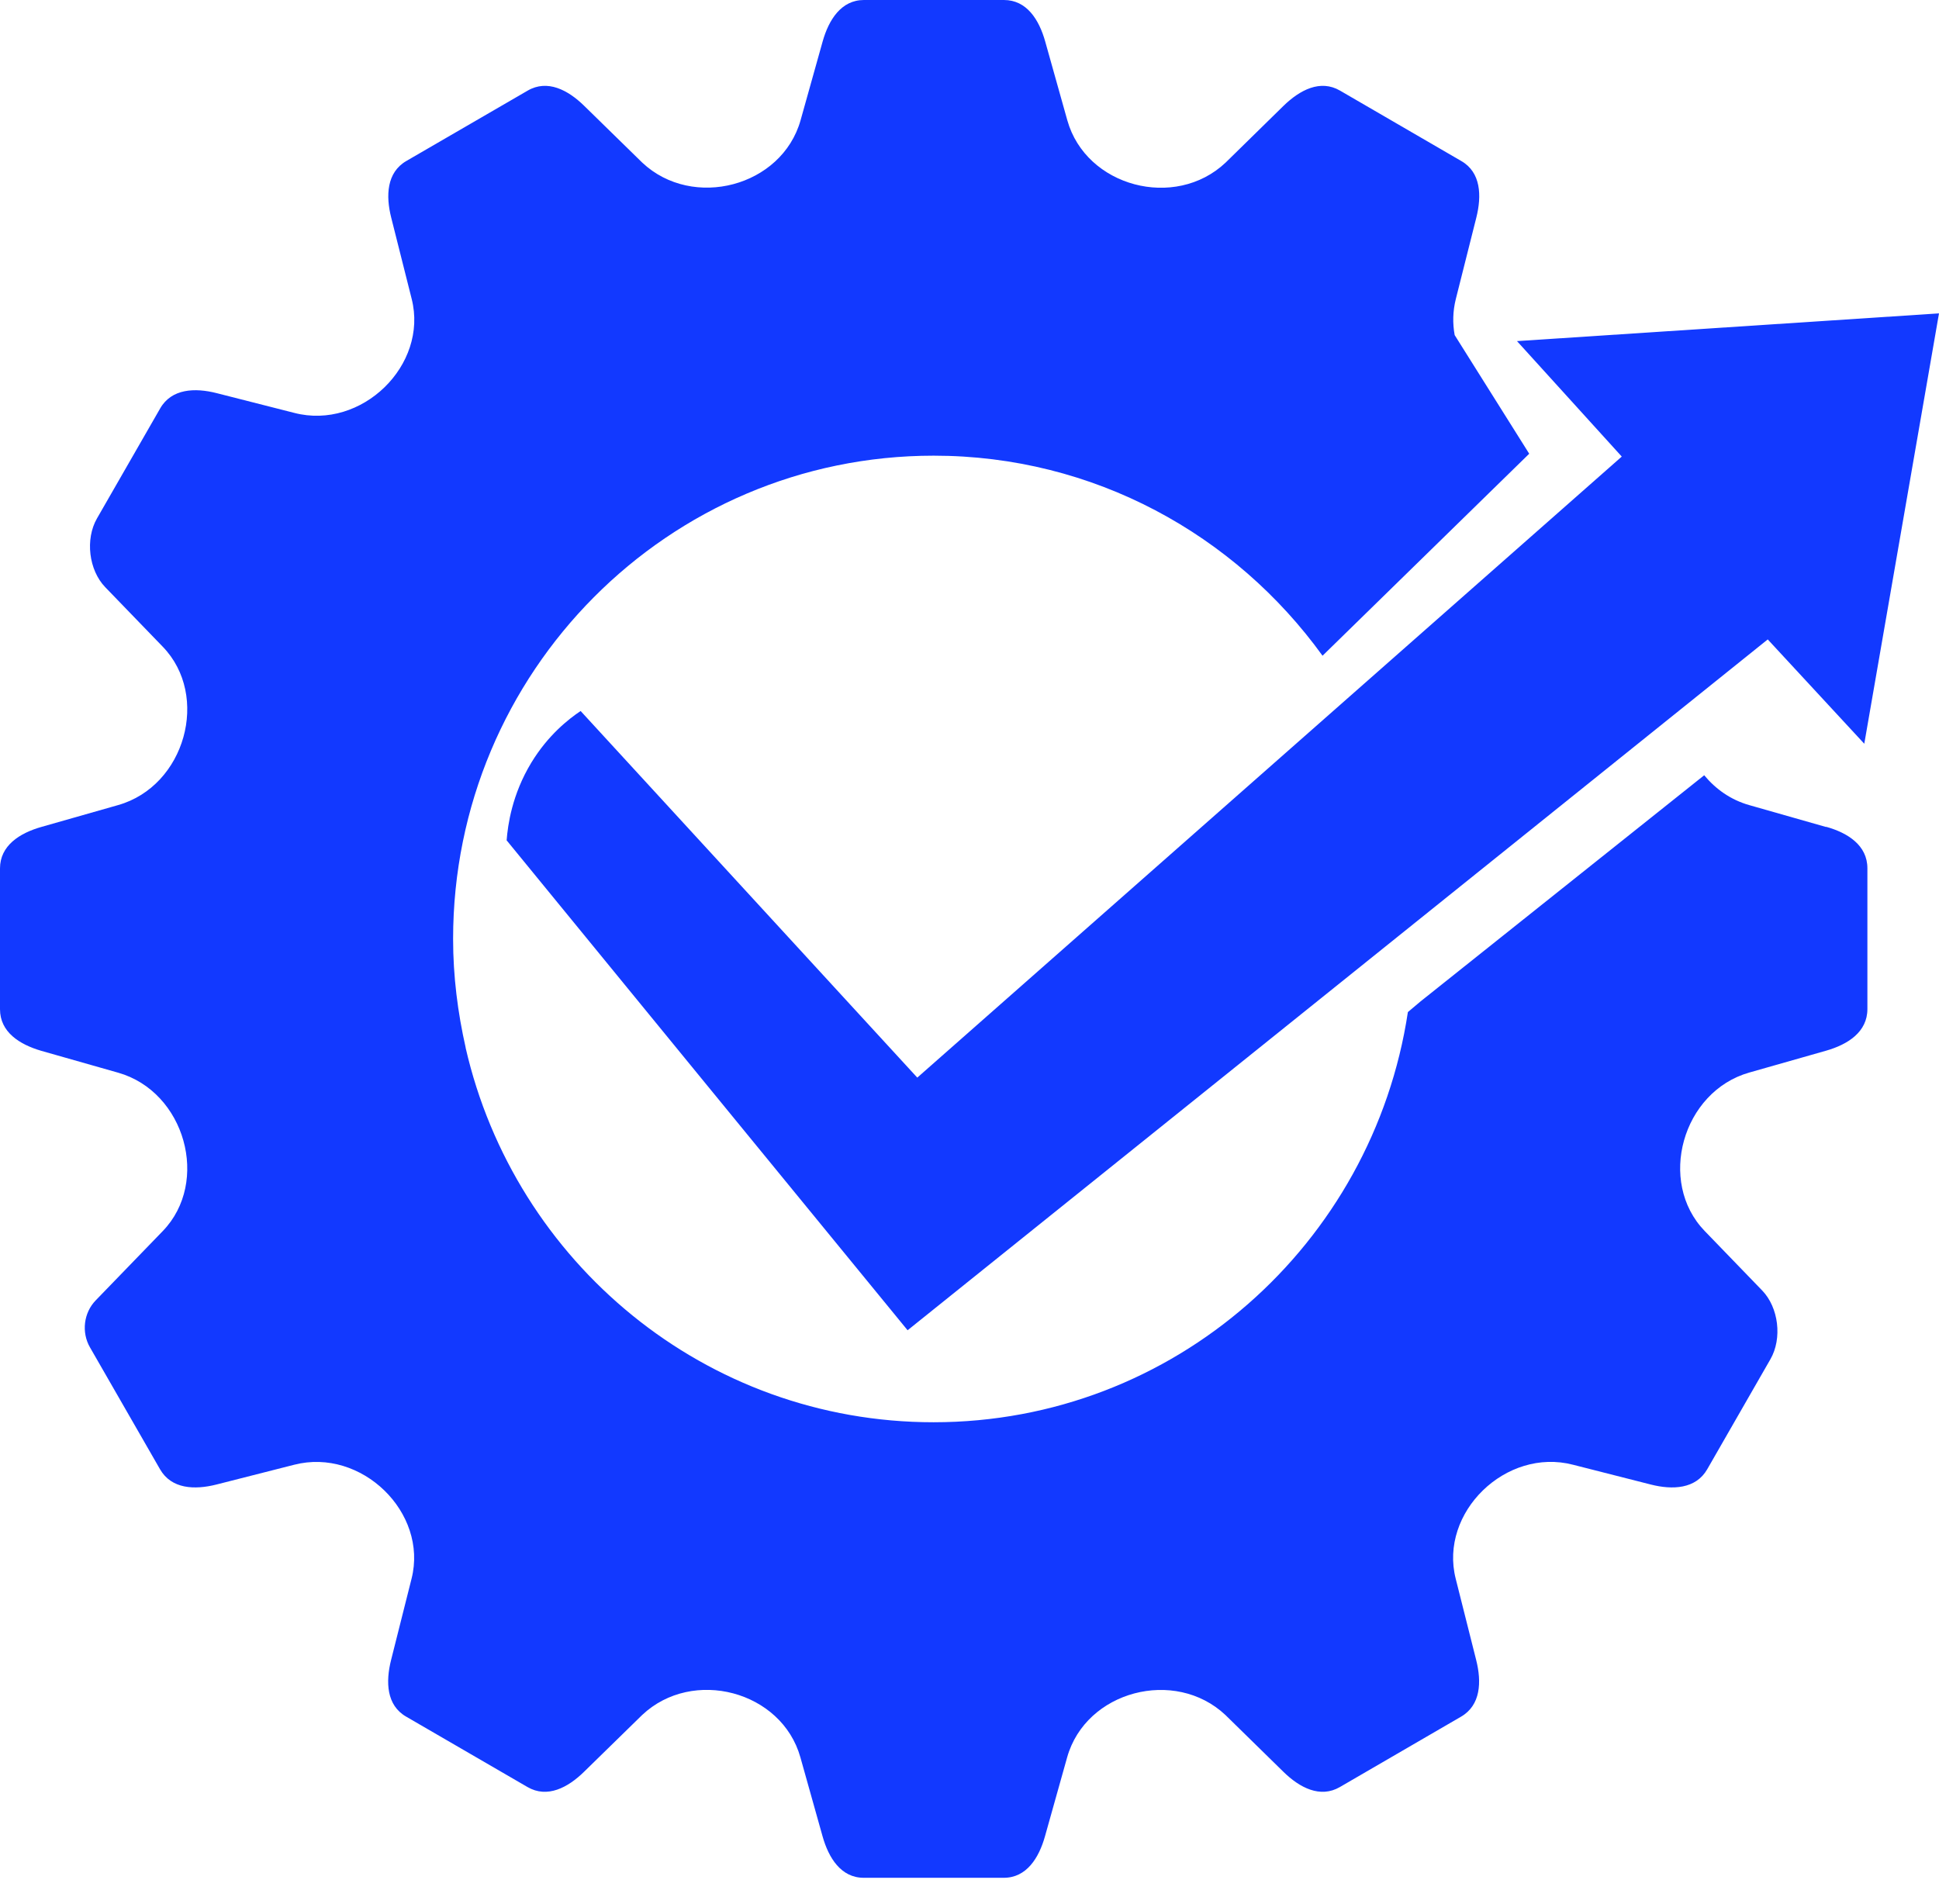 <svg width="56" height="55" viewBox="0 0 56 55" fill="none" xmlns="http://www.w3.org/2000/svg">
<path d="M16.773 20.54C20.014 24.067 23.255 27.598 26.492 31.124C33.273 25.147 40.057 19.165 46.838 13.187C45.828 12.077 44.822 10.962 43.812 9.852L56 9.051L53.842 21.481C52.914 20.475 51.982 19.474 51.054 18.468C42.772 25.12 34.494 31.773 26.212 38.421C22.353 33.706 18.49 28.991 14.632 24.271C14.666 23.828 14.787 22.948 15.344 22.029C15.827 21.233 16.423 20.767 16.768 20.536L16.773 20.54Z" fill="#1239FF"/>
<path fill-rule="evenodd" clip-rule="evenodd" d="M52.737 23.885L50.518 23.253C49.983 23.101 49.547 22.788 49.219 22.391L41.023 28.926L40.661 29.231C39.647 35.936 33.91 41.078 26.962 41.078C20.371 41.078 14.868 36.458 13.448 30.263V30.254C13.22 29.244 13.086 28.199 13.086 27.12C13.086 19.409 19.301 13.161 26.966 13.161C31.589 13.161 35.672 15.443 38.196 18.939L44.165 13.105L42.012 9.678C41.951 9.343 41.956 8.991 42.046 8.634L42.637 6.287C42.797 5.651 42.771 4.976 42.202 4.65L38.701 2.617C38.132 2.286 37.54 2.599 37.07 3.056L35.395 4.698C33.936 6.074 31.364 5.394 30.825 3.474L30.186 1.197C30.009 0.566 29.651 0 28.995 0H24.951C24.295 0 23.936 0.57 23.759 1.197L23.121 3.474C22.581 5.39 20.009 6.069 18.55 4.698L16.871 3.056C16.405 2.599 15.809 2.286 15.24 2.617L11.735 4.65C11.165 4.981 11.139 5.656 11.299 6.287L11.89 8.634C12.374 10.549 10.44 12.43 8.498 11.925L6.258 11.355C5.628 11.194 4.955 11.224 4.627 11.794L2.801 14.973C2.456 15.573 2.564 16.466 3.038 16.958L4.7 18.678C6.073 20.097 5.347 22.705 3.41 23.253L1.191 23.885C0.565 24.063 0 24.425 0 25.082V29.148C0 29.81 0.565 30.167 1.191 30.35L3.41 30.981C5.347 31.53 6.073 34.138 4.7 35.557L2.762 37.56C2.417 37.917 2.348 38.479 2.598 38.914L4.622 42.436C4.95 43.007 5.619 43.037 6.254 42.876L8.494 42.306C10.436 41.805 12.37 43.686 11.886 45.597L11.295 47.944C11.135 48.579 11.161 49.254 11.731 49.581L15.235 51.614C15.805 51.945 16.401 51.631 16.867 51.174L18.546 49.533C20.005 48.157 22.577 48.836 23.116 50.756L23.755 53.033C23.932 53.664 24.29 54.235 24.946 54.235H28.99C29.646 54.235 30.005 53.664 30.181 53.033L30.82 50.756C31.36 48.836 33.932 48.161 35.391 49.533L37.066 51.174C37.532 51.631 38.127 51.945 38.697 51.614L42.197 49.581C42.767 49.25 42.793 48.575 42.633 47.944L42.042 45.597C41.558 43.686 43.492 41.8 45.434 42.306L47.674 42.876C48.304 43.037 48.978 43.007 49.306 42.436L51.131 39.258C51.477 38.657 51.369 37.765 50.894 37.273L49.232 35.553C47.86 34.133 48.585 31.526 50.523 30.977L52.741 30.346C53.367 30.167 53.932 29.806 53.932 29.144V25.078C53.932 24.416 53.367 24.055 52.741 23.88L52.737 23.885Z" fill="#1239FF"/>
</svg>
